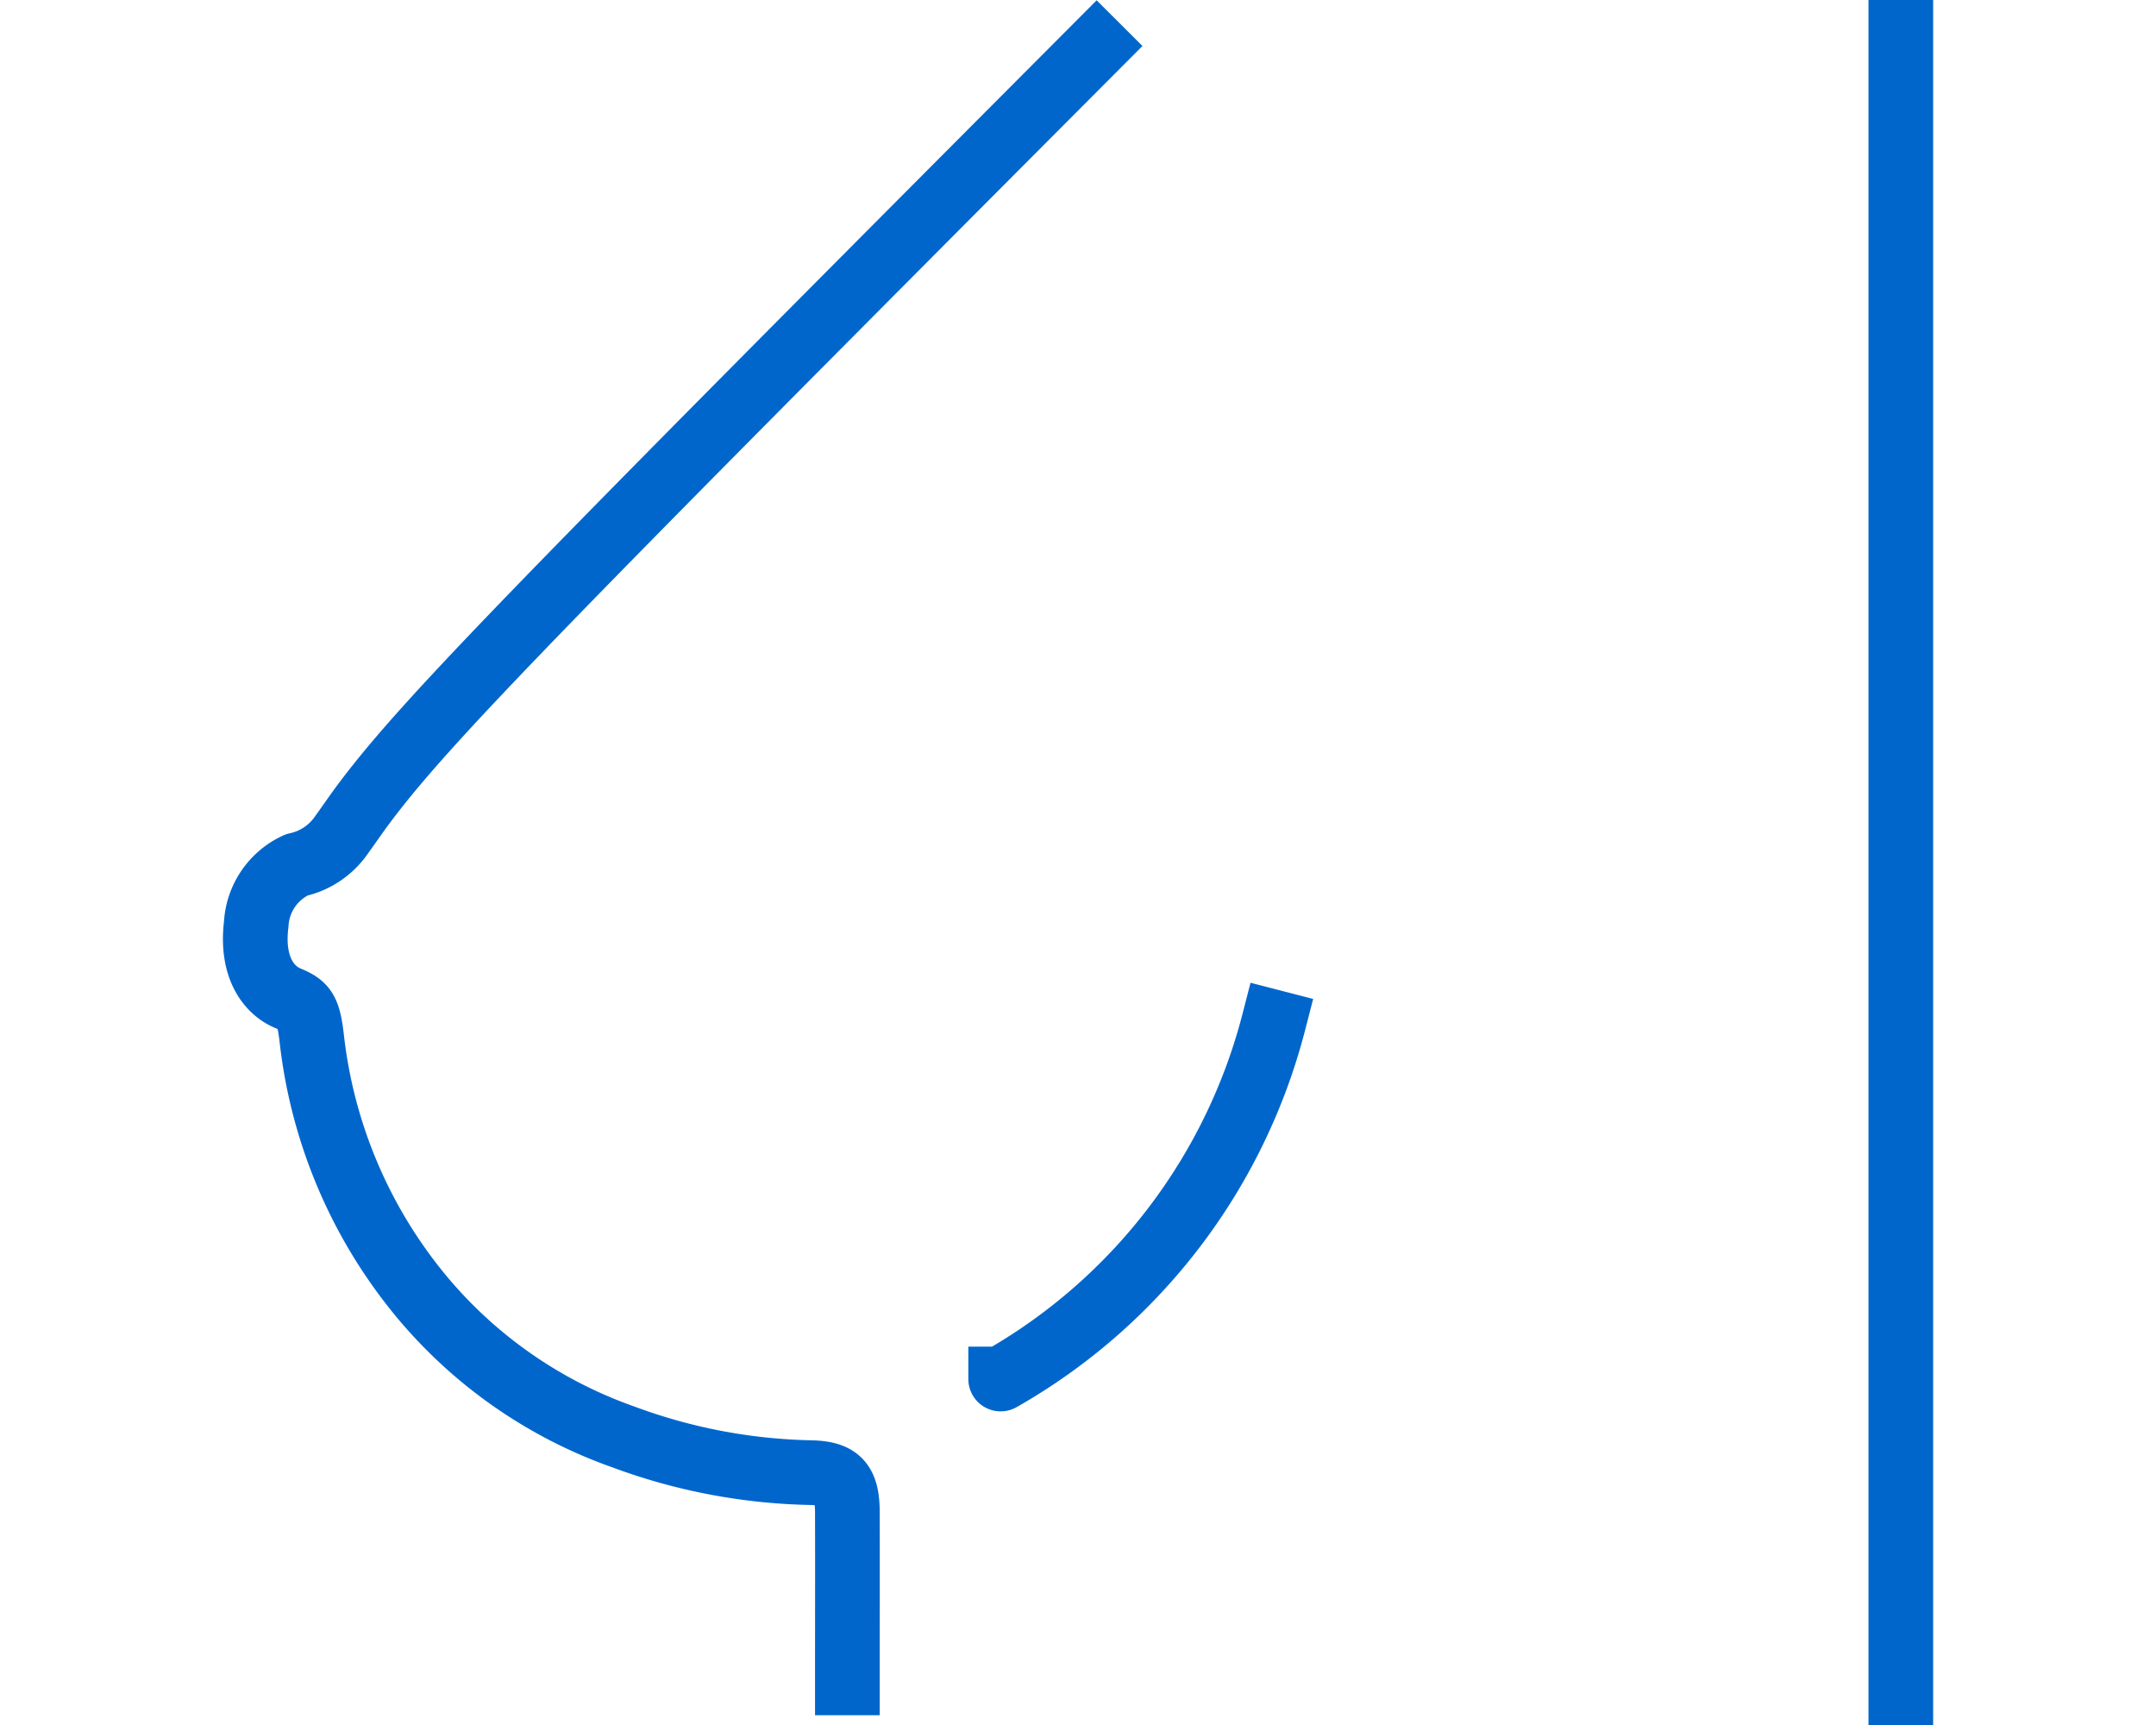 <svg xmlns="http://www.w3.org/2000/svg" xmlns:xlink="http://www.w3.org/1999/xlink" width="100" height="80" viewBox="0 0 100 80">
  <defs>
    <clipPath id="clip-Brustkrebs-80px">
      <rect width="100" height="80"/>
    </clipPath>
  </defs>
  <g id="Brustkrebs-80px" clip-path="url(#clip-Brustkrebs-80px)">
    <path id="Pfad_1099" data-name="Pfad 1099" d="M-49.676-.8C-75.834,25.437-80.745,30.459-83.61,34.259c-.37.491-.715,1-1.076,1.5a3.383,3.383,0,0,1-2.1,1.416,3.212,3.212,0,0,0-1.874,2.754c-.248,2.019.607,3.071,1.461,3.427.777.324.954.531,1.11,1.825a22.712,22.712,0,0,0,5.144,12.07A21.468,21.468,0,0,0-71.644,63.7a26.42,26.42,0,0,0,8.672,1.66c1.321.022,1.727.449,1.731,1.832.008,2.64,0,5.28,0,7.92m7.11-14.094A26.715,26.715,0,0,0-41.464,44.469M-12.38-1.436v77" transform="translate(100.544 2.936)" fill="none" stroke="#06c" stroke-linecap="square" stroke-linejoin="round" stroke-width="3"/>
  </g>
</svg>
